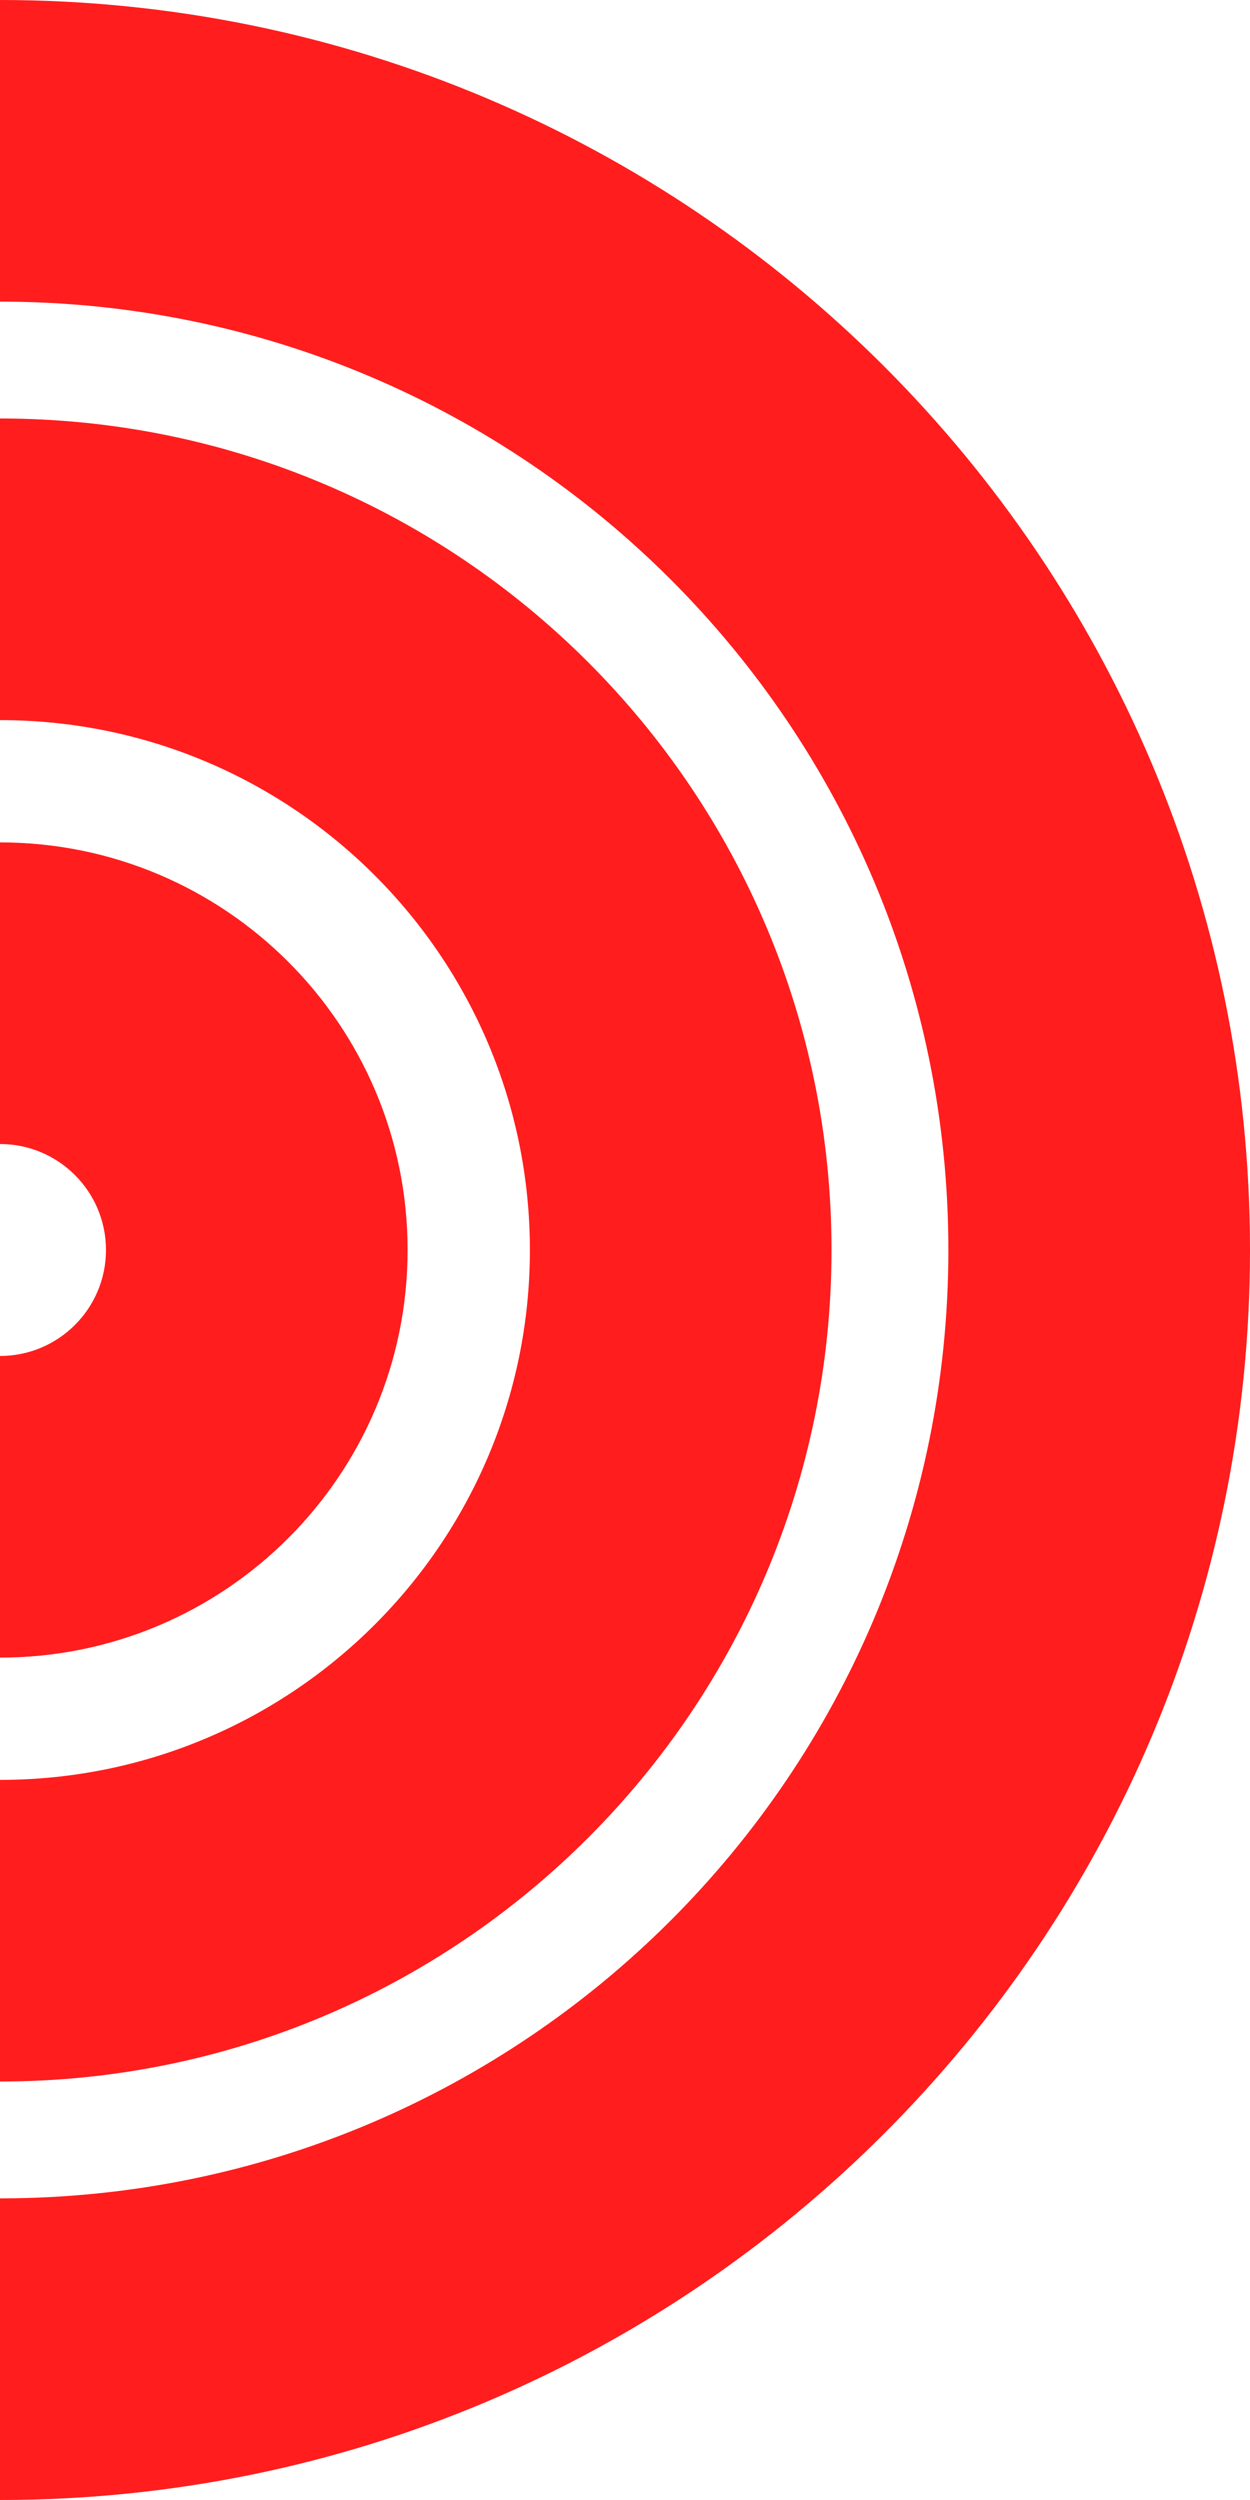 <svg width="460" height="920" viewBox="0 0 460 920" fill="none" xmlns="http://www.w3.org/2000/svg">
<path fill-rule="evenodd" clip-rule="evenodd" d="M-4.85196e-06 111L0 -2.01072e-05C254.051 -9.00232e-06 460 205.949 460 460C460 714.051 254.051 920 -4.02145e-05 920L-3.53625e-05 809C192.747 809 349 652.747 349 460C349 267.253 192.747 111 -4.85196e-06 111ZM-6.73155e-06 154L-1.15835e-05 265C107.696 265 195 352.304 195 460C195 567.696 107.695 655 -2.8631e-05 655L-3.34829e-05 766C168.999 766 306 628.999 306 460C306 291.001 168.999 154 -6.73155e-06 154ZM-2.66639e-05 610C82.843 610 150 542.843 150 460C150 377.157 82.843 310 -1.35505e-05 310L-1.84025e-05 421C21.539 421 39 438.461 39 460C39 481.539 21.539 499 -2.1812e-05 499L-2.66639e-05 610Z" fill="#FF1D1D"/>
</svg>
